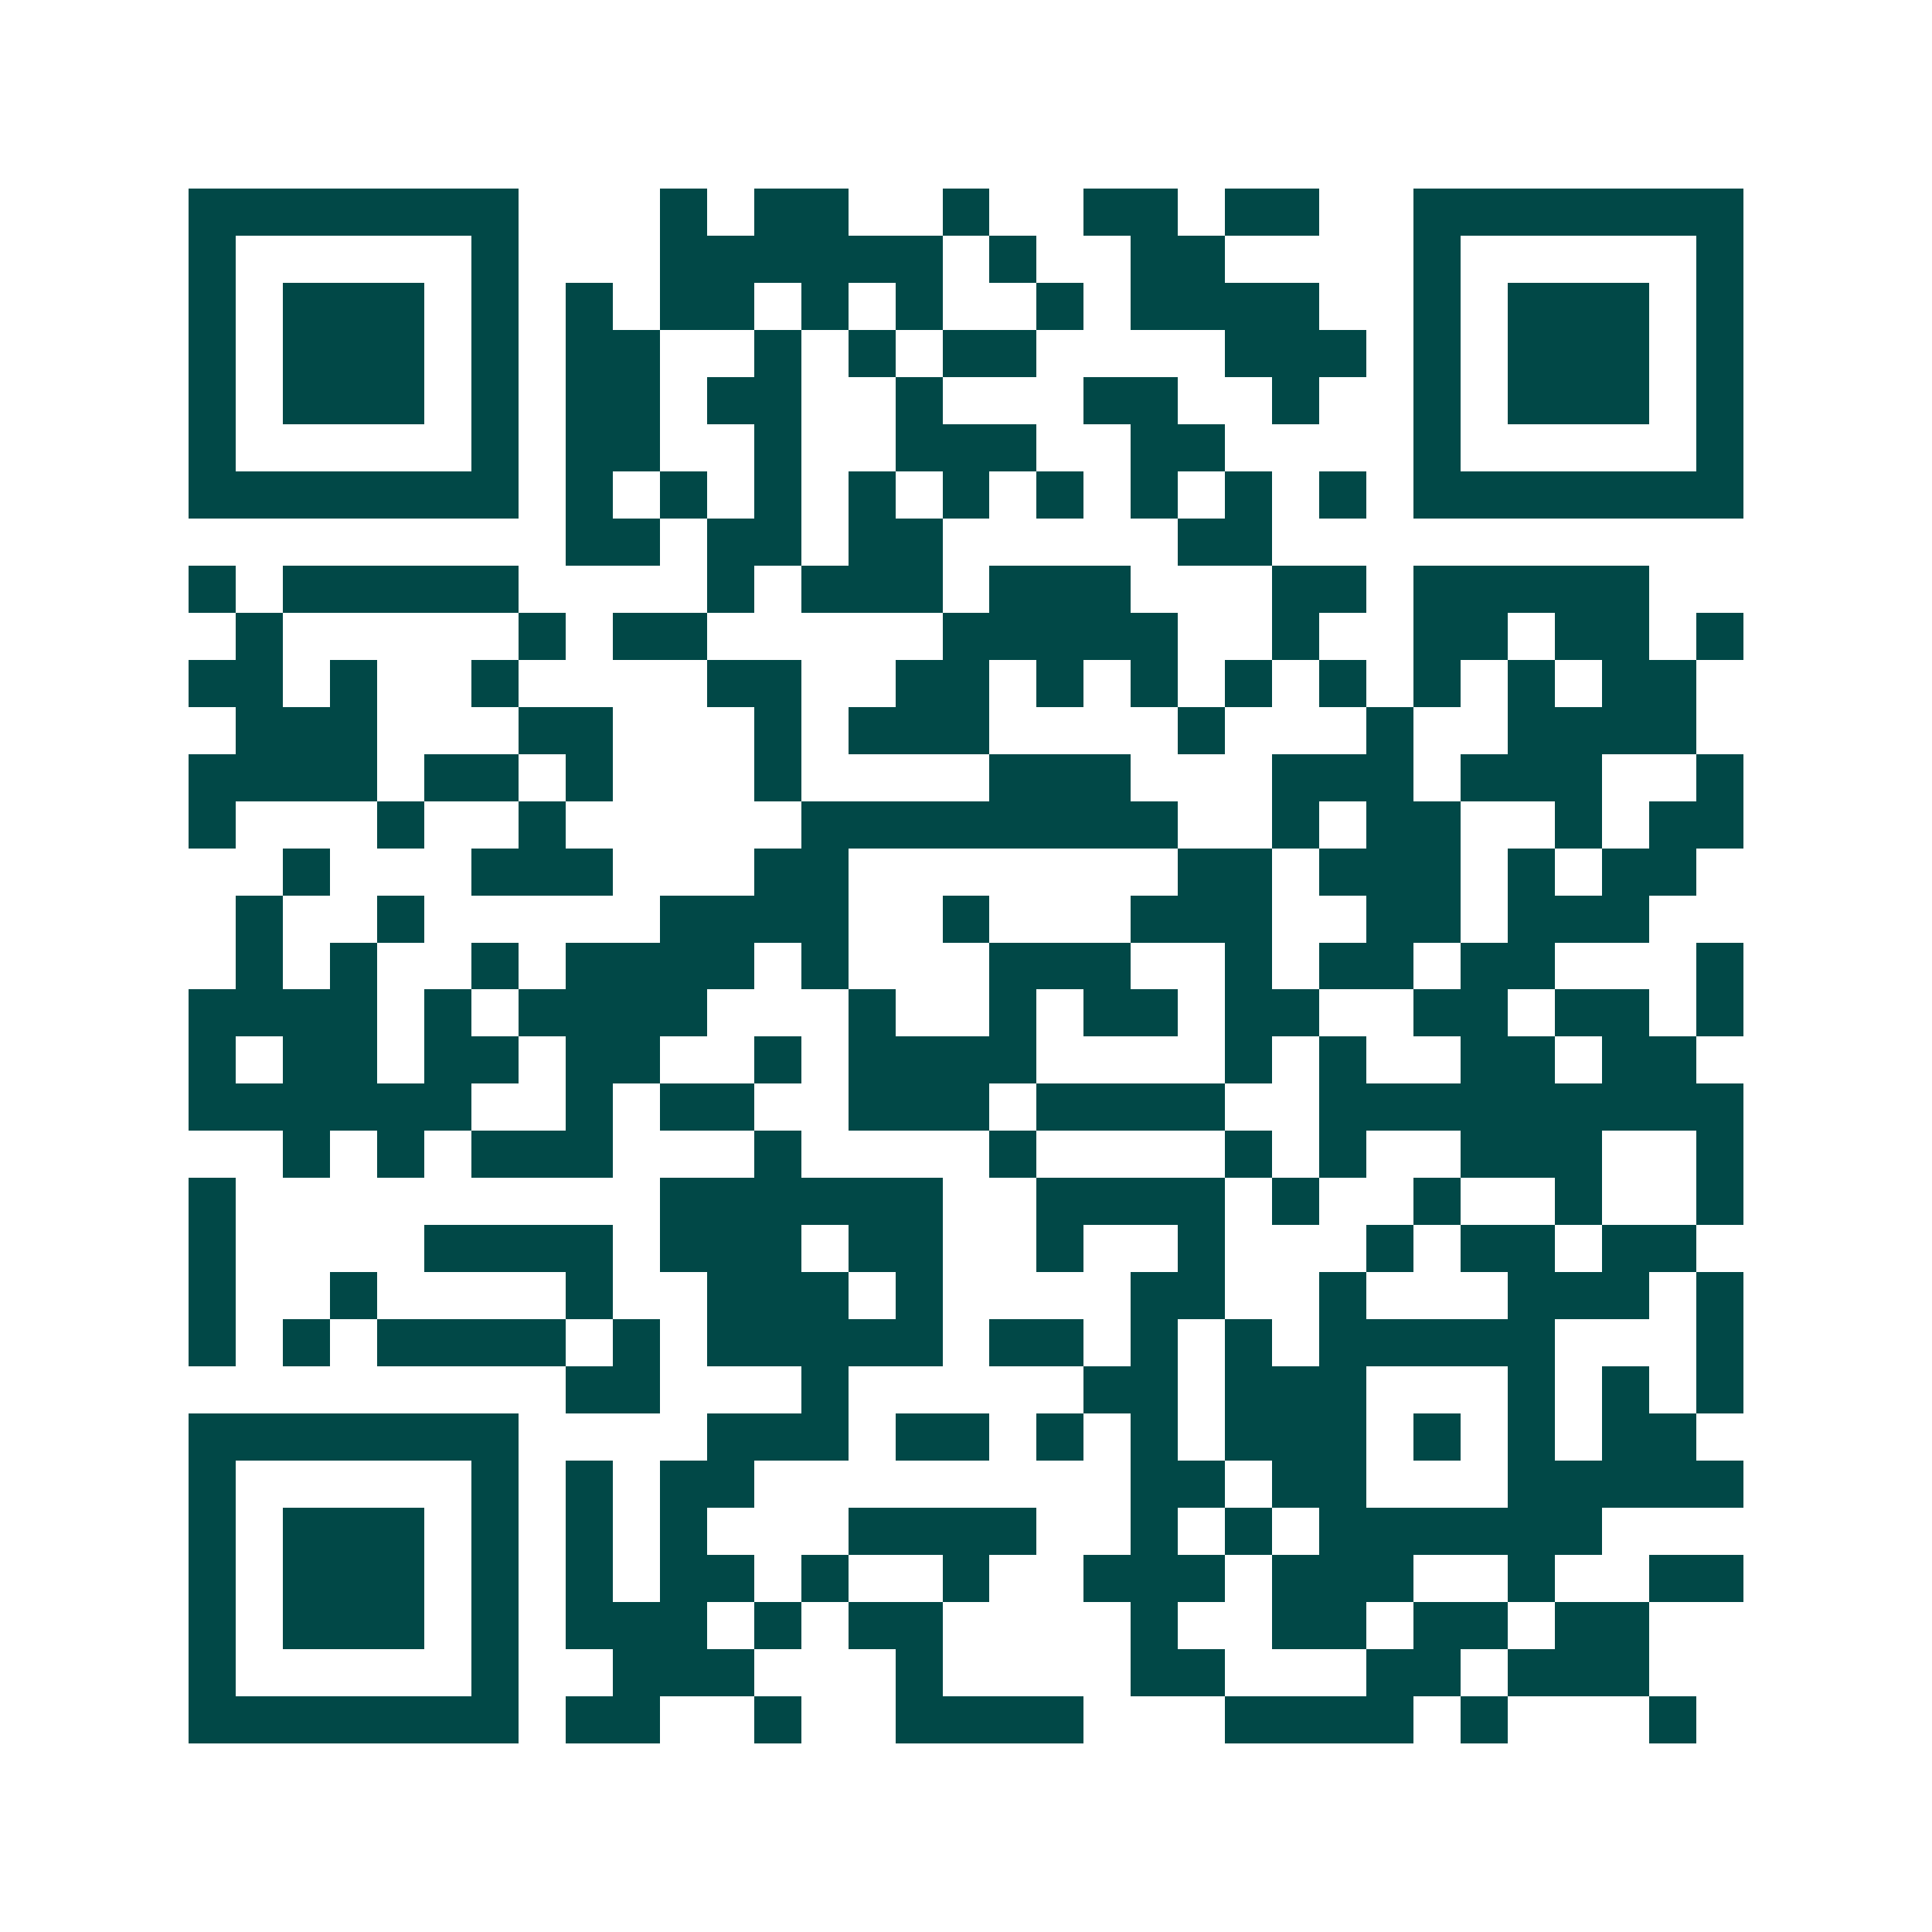 <svg xmlns="http://www.w3.org/2000/svg" width="200" height="200" viewBox="0 0 41 41" shape-rendering="crispEdges"><path fill="#ffffff" d="M0 0h41v41H0z"/><path stroke="#014847" d="M4 4.5h7m3 0h1m1 0h2m2 0h1m2 0h2m1 0h2m2 0h7M4 5.5h1m5 0h1m3 0h6m1 0h1m2 0h2m4 0h1m5 0h1M4 6.5h1m1 0h3m1 0h1m1 0h1m1 0h2m1 0h1m1 0h1m2 0h1m1 0h4m2 0h1m1 0h3m1 0h1M4 7.5h1m1 0h3m1 0h1m1 0h2m2 0h1m1 0h1m1 0h2m4 0h3m1 0h1m1 0h3m1 0h1M4 8.5h1m1 0h3m1 0h1m1 0h2m1 0h2m2 0h1m3 0h2m2 0h1m2 0h1m1 0h3m1 0h1M4 9.5h1m5 0h1m1 0h2m2 0h1m2 0h3m2 0h2m4 0h1m5 0h1M4 10.5h7m1 0h1m1 0h1m1 0h1m1 0h1m1 0h1m1 0h1m1 0h1m1 0h1m1 0h1m1 0h7M12 11.5h2m1 0h2m1 0h2m5 0h2M4 12.5h1m1 0h5m4 0h1m1 0h3m1 0h3m3 0h2m1 0h5M5 13.5h1m5 0h1m1 0h2m5 0h5m2 0h1m2 0h2m1 0h2m1 0h1M4 14.5h2m1 0h1m2 0h1m4 0h2m2 0h2m1 0h1m1 0h1m1 0h1m1 0h1m1 0h1m1 0h1m1 0h2M5 15.5h3m3 0h2m3 0h1m1 0h3m4 0h1m3 0h1m2 0h4M4 16.5h4m1 0h2m1 0h1m3 0h1m4 0h3m3 0h3m1 0h3m2 0h1M4 17.5h1m3 0h1m2 0h1m5 0h8m2 0h1m1 0h2m2 0h1m1 0h2M6 18.5h1m3 0h3m3 0h2m7 0h2m1 0h3m1 0h1m1 0h2M5 19.5h1m2 0h1m5 0h4m2 0h1m3 0h3m2 0h2m1 0h3M5 20.5h1m1 0h1m2 0h1m1 0h4m1 0h1m3 0h3m2 0h1m1 0h2m1 0h2m3 0h1M4 21.5h4m1 0h1m1 0h4m3 0h1m2 0h1m1 0h2m1 0h2m2 0h2m1 0h2m1 0h1M4 22.5h1m1 0h2m1 0h2m1 0h2m2 0h1m1 0h4m4 0h1m1 0h1m2 0h2m1 0h2M4 23.5h6m2 0h1m1 0h2m2 0h3m1 0h4m2 0h9M6 24.5h1m1 0h1m1 0h3m3 0h1m4 0h1m4 0h1m1 0h1m2 0h3m2 0h1M4 25.5h1m9 0h6m2 0h4m1 0h1m2 0h1m2 0h1m2 0h1M4 26.5h1m4 0h4m1 0h3m1 0h2m2 0h1m2 0h1m3 0h1m1 0h2m1 0h2M4 27.5h1m2 0h1m4 0h1m2 0h3m1 0h1m4 0h2m2 0h1m3 0h3m1 0h1M4 28.5h1m1 0h1m1 0h4m1 0h1m1 0h5m1 0h2m1 0h1m1 0h1m1 0h5m3 0h1M12 29.5h2m3 0h1m5 0h2m1 0h3m3 0h1m1 0h1m1 0h1M4 30.5h7m4 0h3m1 0h2m1 0h1m1 0h1m1 0h3m1 0h1m1 0h1m1 0h2M4 31.5h1m5 0h1m1 0h1m1 0h2m8 0h2m1 0h2m3 0h5M4 32.5h1m1 0h3m1 0h1m1 0h1m1 0h1m3 0h4m2 0h1m1 0h1m1 0h6M4 33.5h1m1 0h3m1 0h1m1 0h1m1 0h2m1 0h1m2 0h1m2 0h3m1 0h3m2 0h1m2 0h2M4 34.5h1m1 0h3m1 0h1m1 0h3m1 0h1m1 0h2m4 0h1m2 0h2m1 0h2m1 0h2M4 35.5h1m5 0h1m2 0h3m3 0h1m4 0h2m3 0h2m1 0h3M4 36.5h7m1 0h2m2 0h1m2 0h4m3 0h4m1 0h1m3 0h1"/></svg>
